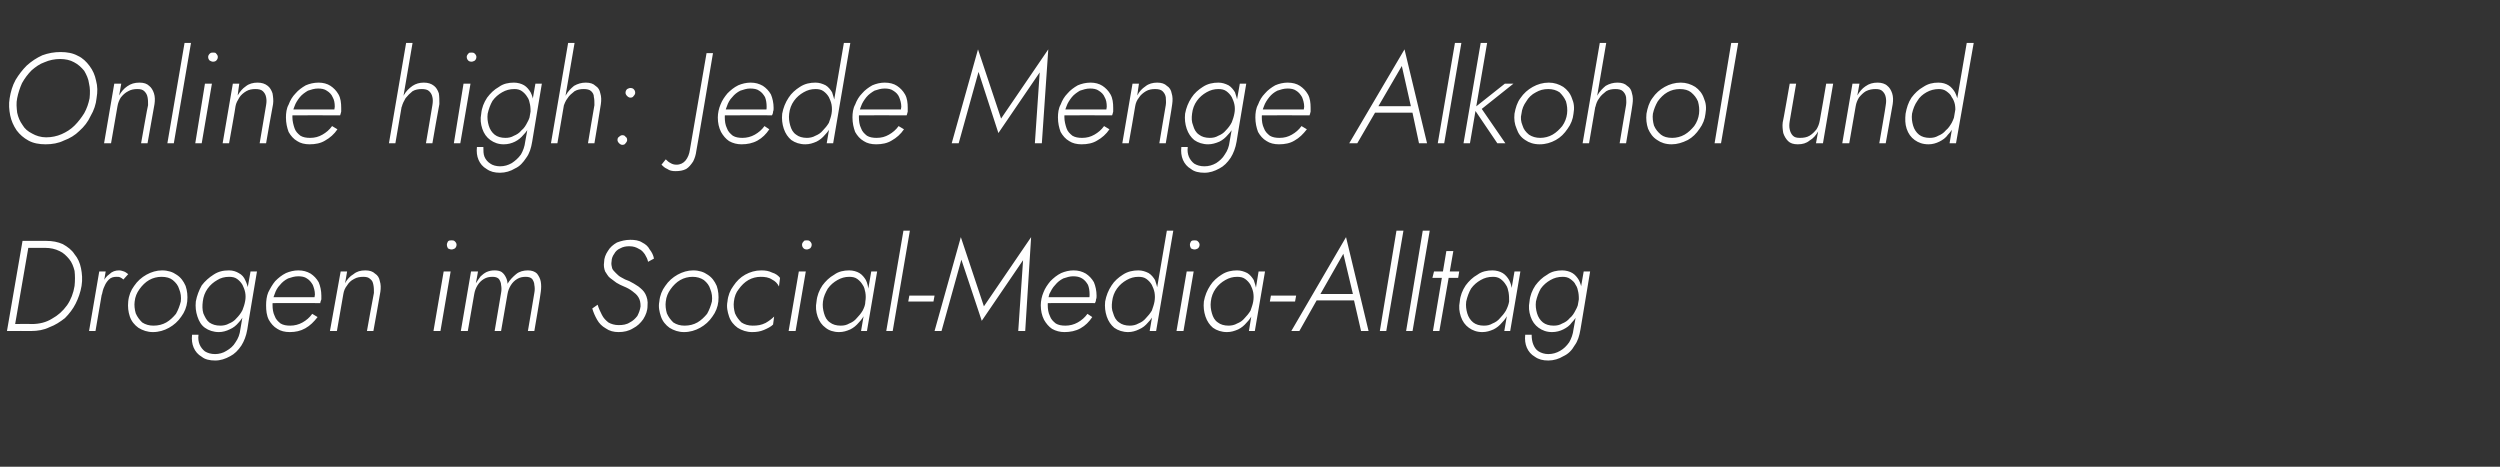 <?xml version="1.0" standalone="no"?><!DOCTYPE svg PUBLIC "-//W3C//DTD SVG 1.1//EN" "http://www.w3.org/Graphics/SVG/1.1/DTD/svg11.dtd"><svg xmlns="http://www.w3.org/2000/svg" version="1.1" width="466px" height="87px" viewBox="0 -1 466 87" style="top:-1px"><rect x="0" y="-1" width="466" height="87" fill="#333333" stroke="none"/>  <desc>Online high: Jede Menge Alkohol und Drogen im Social-Media-Alltag</desc>  <defs/>  <g id="Polygon1580594">    <path d="M 4.2 43.9 L 1.3 60.7 L 2.6 60.7 L 5.5 43.9 L 4.2 43.9 Z M 5.8 60.7 C 7 60.7 8.2 60.5 9.2 60 C 10.3 59.6 11.2 59 12.1 58.3 C 12.9 57.5 13.6 56.6 14.1 55.6 C 14.6 54.6 15 53.5 15.2 52.3 C 15.4 51.1 15.3 50 15.1 49 C 14.9 48 14.5 47.1 13.9 46.4 C 13.4 45.6 12.6 45 11.7 44.5 C 10.8 44.1 9.8 43.9 8.6 43.9 C 8.57 43.88 4.9 43.9 4.9 43.9 L 4.6 45.2 C 4.6 45.2 8.42 45.2 8.4 45.2 C 9.4 45.2 10.3 45.4 11.1 45.8 C 11.8 46.1 12.4 46.7 12.9 47.3 C 13.4 47.9 13.7 48.7 13.9 49.5 C 14 50.4 14 51.3 13.9 52.3 C 13.7 53.6 13.2 54.9 12.5 55.9 C 11.7 57 10.8 57.8 9.7 58.4 C 8.6 59.1 7.3 59.4 5.9 59.4 C 5.9 59.36 2.2 59.4 2.2 59.4 L 2 60.7 C 2 60.7 5.78 60.68 5.8 60.7 Z M 19.7 49.6 L 18.5 49.6 L 16.6 60.7 L 17.8 60.7 L 19.7 49.6 Z M 23 51.1 C 23 51.1 23.9 50.1 23.9 50.1 C 23.6 49.9 23.4 49.7 23.1 49.6 C 22.8 49.5 22.5 49.4 22.2 49.4 C 21.5 49.4 20.9 49.6 20.4 50.1 C 19.8 50.5 19.4 51.1 19.1 51.8 C 18.7 52.5 18.5 53.2 18.4 53.9 C 18.4 53.9 19 53.9 19 53.9 C 19.1 53.4 19.2 52.9 19.5 52.3 C 19.7 51.8 20 51.4 20.3 51.1 C 20.7 50.7 21.2 50.6 21.7 50.6 C 22 50.6 22.2 50.6 22.4 50.7 C 22.6 50.8 22.8 50.9 23 51.1 Z M 23.9 55.2 C 23.8 56.2 23.9 57.1 24.2 58 C 24.5 58.9 25.1 59.6 25.8 60.1 C 26.6 60.6 27.5 60.9 28.5 60.9 C 29.6 60.9 30.6 60.6 31.5 60.1 C 32.4 59.6 33.2 58.9 33.8 58 C 34.4 57.2 34.8 56.2 34.9 55.2 C 35 54.1 34.9 53.2 34.6 52.3 C 34.2 51.4 33.7 50.7 32.9 50.2 C 32.2 49.7 31.3 49.4 30.2 49.4 C 29.2 49.4 28.2 49.7 27.3 50.2 C 26.4 50.7 25.6 51.4 25 52.3 C 24.4 53.1 24 54.1 23.9 55.2 Z M 25.1 55.2 C 25.2 54.3 25.5 53.6 26 52.9 C 26.5 52.2 27.1 51.6 27.8 51.2 C 28.5 50.8 29.3 50.6 30.1 50.6 C 31 50.6 31.7 50.8 32.2 51.2 C 32.8 51.7 33.2 52.2 33.4 52.9 C 33.7 53.6 33.8 54.4 33.7 55.2 C 33.5 56 33.2 56.8 32.8 57.5 C 32.3 58.1 31.7 58.7 31 59.1 C 30.3 59.5 29.5 59.7 28.6 59.7 C 27.8 59.7 27.1 59.5 26.5 59.1 C 26 58.6 25.6 58.1 25.3 57.4 C 25.1 56.7 25 55.9 25.1 55.2 Z M 35.8 61.4 C 35.7 62.3 35.8 63.1 36.1 63.8 C 36.4 64.5 36.9 65.1 37.6 65.5 C 38.2 66 39.1 66.2 40.1 66.2 C 41.1 66.2 42 65.9 42.9 65.4 C 43.7 65 44.4 64.3 45 63.4 C 45.5 62.6 45.9 61.6 46.1 60.4 C 46.06 60.44 47.9 49.6 47.9 49.6 L 46.7 49.6 C 46.7 49.6 44.78 60.44 44.8 60.4 C 44.7 61.3 44.4 62.1 43.9 62.8 C 43.5 63.5 42.9 64 42.2 64.4 C 41.6 64.8 40.8 65 40.1 65 C 39.3 65 38.7 64.8 38.2 64.5 C 37.8 64.2 37.4 63.7 37.2 63.2 C 37 62.7 36.9 62.1 37 61.4 C 37 61.4 35.8 61.4 35.8 61.4 Z M 36.5 55.2 C 36.4 56.2 36.5 57.1 36.8 58 C 37.1 58.9 37.5 59.6 38.2 60.1 C 38.9 60.6 39.8 60.9 40.8 60.9 C 41.5 60.9 42.2 60.7 42.8 60.4 C 43.5 60.1 44 59.7 44.5 59.1 C 45 58.6 45.3 58 45.7 57.3 C 46 56.6 46.2 55.9 46.3 55.2 C 46.4 54.5 46.4 53.8 46.3 53.1 C 46.2 52.4 46 51.8 45.7 51.2 C 45.5 50.7 45.1 50.2 44.5 49.9 C 44 49.6 43.4 49.4 42.7 49.4 C 41.6 49.4 40.7 49.6 39.8 50.2 C 39 50.7 38.2 51.4 37.6 52.2 C 37.1 53.1 36.7 54.1 36.5 55.2 Z M 37.8 55.2 C 37.9 54.3 38.2 53.5 38.7 52.8 C 39.2 52.1 39.8 51.6 40.5 51.2 C 41.1 50.8 41.9 50.6 42.7 50.6 C 43.3 50.6 43.8 50.7 44.2 51 C 44.6 51.3 44.9 51.6 45.2 52.1 C 45.4 52.5 45.6 53 45.7 53.5 C 45.8 54 45.8 54.6 45.7 55.1 C 45.6 55.7 45.4 56.3 45.2 56.8 C 44.9 57.4 44.5 57.9 44.1 58.3 C 43.7 58.8 43.2 59.1 42.7 59.3 C 42.2 59.6 41.6 59.7 41.1 59.7 C 40.2 59.7 39.6 59.5 39 59.1 C 38.5 58.7 38.2 58.1 37.9 57.4 C 37.7 56.7 37.7 56 37.8 55.2 Z M 54 60.9 C 55.1 60.9 56 60.7 56.9 60.2 C 57.8 59.7 58.5 59 59.2 58.1 C 59.2 58.1 58.2 57.5 58.2 57.5 C 57.7 58.2 57.1 58.7 56.4 59.1 C 55.7 59.5 54.9 59.7 54.1 59.7 C 53.4 59.7 52.8 59.6 52.3 59.3 C 51.8 58.9 51.4 58.5 51.2 57.9 C 50.9 57.3 50.8 56.6 50.8 55.8 C 50.8 55.1 50.9 54.5 51.2 53.8 C 51.4 53.2 51.7 52.6 52.2 52.1 C 52.6 51.6 53.1 51.2 53.7 50.9 C 54.3 50.7 54.9 50.5 55.6 50.5 C 56.2 50.5 56.8 50.6 57.2 50.9 C 57.7 51.2 58 51.6 58.3 52.1 C 58.5 52.6 58.7 53.2 58.7 53.9 C 58.7 54.1 58.6 54.4 58.6 54.6 C 58.5 54.8 58.4 55 58.3 55.1 C 58.34 55.14 58.9 54.4 58.9 54.4 L 50.4 54.4 L 50.4 55.5 C 50.4 55.5 59.66 55.47 59.7 55.5 C 59.7 55.3 59.8 55.1 59.9 54.8 C 59.9 54.6 59.9 54.4 59.9 54.1 C 59.9 53.2 59.7 52.3 59.4 51.6 C 59 50.9 58.5 50.4 57.9 50 C 57.2 49.6 56.5 49.4 55.6 49.4 C 54.8 49.4 54 49.6 53.3 49.9 C 52.5 50.3 51.9 50.8 51.3 51.4 C 50.8 52 50.4 52.7 50 53.5 C 49.7 54.2 49.6 55.1 49.6 55.9 C 49.6 56.9 49.7 57.8 50.1 58.6 C 50.5 59.3 51 59.9 51.7 60.3 C 52.3 60.7 53.1 60.9 54 60.9 Z M 69.7 53.6 C 69.67 53.58 68.4 60.7 68.4 60.7 L 69.6 60.7 C 69.6 60.7 70.92 53.43 70.9 53.4 C 71 52.7 71 52 70.8 51.4 C 70.7 50.8 70.4 50.3 69.9 50 C 69.5 49.6 68.9 49.4 68.1 49.4 C 67.2 49.4 66.5 49.6 65.9 50.1 C 65.2 50.5 64.7 51.1 64.3 51.8 C 64.34 51.82 64.7 49.6 64.7 49.6 L 63.5 49.6 L 61.5 60.7 L 62.8 60.7 C 62.8 60.7 64.01 53.82 64 53.8 C 64.1 53.2 64.3 52.7 64.7 52.2 C 65 51.7 65.4 51.3 66 51 C 66.5 50.7 67.1 50.6 67.7 50.6 C 68.3 50.6 68.7 50.7 69 51 C 69.4 51.3 69.5 51.6 69.6 52.1 C 69.7 52.6 69.7 53 69.7 53.6 Z M 83.3 44.6 C 83.3 44.9 83.4 45.1 83.5 45.3 C 83.7 45.4 83.9 45.5 84.2 45.5 C 84.4 45.5 84.6 45.4 84.8 45.3 C 85 45.1 85.1 44.9 85.1 44.6 C 85.1 44.4 85 44.2 84.8 44 C 84.6 43.8 84.4 43.8 84.2 43.8 C 83.9 43.8 83.7 43.8 83.5 44 C 83.4 44.2 83.3 44.4 83.3 44.6 Z M 82.7 49.6 L 80.8 60.7 L 82.1 60.7 L 84 49.6 L 82.7 49.6 Z M 100.8 53.4 C 100.9 52.7 100.9 52.1 100.8 51.5 C 100.7 50.9 100.4 50.4 100.1 50 C 99.7 49.6 99.1 49.4 98.4 49.4 C 97.6 49.4 96.8 49.6 96.2 50.1 C 95.6 50.6 95 51.2 94.6 51.9 C 94.6 51.5 94.5 51.1 94.3 50.7 C 94.1 50.3 93.9 50 93.5 49.7 C 93.2 49.5 92.7 49.4 92.2 49.4 C 91.6 49.4 91.2 49.5 90.7 49.7 C 90.3 49.9 89.9 50.2 89.6 50.5 C 89.3 50.9 89 51.3 88.7 51.8 C 88.73 51.75 89.1 49.6 89.1 49.6 L 87.8 49.6 L 85.9 60.7 L 87.2 60.7 C 87.2 60.7 88.39 53.79 88.4 53.8 C 88.5 53.2 88.7 52.7 89 52.2 C 89.3 51.7 89.7 51.3 90.2 51 C 90.7 50.7 91.2 50.6 91.8 50.6 C 92.3 50.6 92.7 50.7 93 51 C 93.2 51.3 93.4 51.7 93.4 52.1 C 93.5 52.6 93.5 53.1 93.4 53.6 C 93.41 53.58 92.2 60.7 92.2 60.7 L 93.4 60.7 C 93.4 60.7 94.58 53.84 94.6 53.8 C 94.7 53.2 94.9 52.7 95.2 52.2 C 95.5 51.7 95.9 51.3 96.4 51 C 96.9 50.7 97.4 50.6 98 50.6 C 98.5 50.6 98.9 50.7 99.2 51 C 99.4 51.3 99.6 51.7 99.6 52.1 C 99.7 52.6 99.7 53.1 99.6 53.6 C 99.62 53.58 98.4 60.7 98.4 60.7 L 99.6 60.7 C 99.6 60.7 100.85 53.43 100.8 53.4 Z M 111.4 55.8 C 111.4 55.8 110.4 56.5 110.4 56.5 C 110.6 57.2 110.9 57.9 111.3 58.6 C 111.7 59.3 112.2 59.8 112.9 60.2 C 113.6 60.7 114.4 60.9 115.3 60.9 C 116.3 60.9 117.2 60.7 118 60.2 C 118.8 59.8 119.4 59.2 119.9 58.5 C 120.4 57.7 120.7 56.9 120.7 56 C 120.8 55.1 120.6 54.4 120.3 53.8 C 120 53.2 119.5 52.8 119 52.4 C 118.4 52 117.9 51.7 117.3 51.4 C 116.7 51.2 116.3 51 115.8 50.7 C 115.4 50.5 115.1 50.2 114.8 49.9 C 114.5 49.6 114.2 49.3 114.1 49 C 114 48.6 113.9 48.2 114 47.7 C 114 47.2 114.2 46.7 114.5 46.3 C 114.7 45.9 115.1 45.5 115.6 45.3 C 116.1 45 116.7 44.9 117.3 44.9 C 118.1 44.9 118.6 45.1 119.1 45.4 C 119.6 45.6 119.9 46 120.2 46.4 C 120.5 46.9 120.7 47.3 120.8 47.8 C 120.8 47.8 121.9 47.2 121.9 47.2 C 121.8 46.6 121.5 46 121.1 45.5 C 120.8 44.9 120.3 44.5 119.7 44.2 C 119.1 43.8 118.3 43.7 117.5 43.7 C 116.6 43.7 115.8 43.9 115 44.2 C 114.3 44.6 113.7 45.1 113.3 45.8 C 112.9 46.4 112.6 47.1 112.6 47.9 C 112.5 48.5 112.6 49.1 112.8 49.6 C 113.1 50 113.3 50.5 113.7 50.8 C 114.1 51.1 114.5 51.4 114.9 51.7 C 115.4 52 115.8 52.2 116.3 52.4 C 116.8 52.6 117.4 52.9 117.9 53.3 C 118.3 53.6 118.7 53.9 119 54.4 C 119.3 54.9 119.4 55.4 119.4 56.1 C 119.3 56.8 119.1 57.3 118.8 57.9 C 118.4 58.4 118 58.8 117.4 59.1 C 116.8 59.5 116.1 59.6 115.3 59.6 C 114.6 59.6 113.9 59.4 113.4 59.1 C 112.9 58.7 112.5 58.3 112.2 57.7 C 111.9 57.1 111.6 56.5 111.4 55.8 Z M 122.9 55.2 C 122.7 56.2 122.9 57.1 123.2 58 C 123.5 58.9 124.1 59.6 124.8 60.1 C 125.6 60.6 126.5 60.9 127.5 60.9 C 128.6 60.9 129.6 60.6 130.5 60.1 C 131.4 59.6 132.2 58.9 132.8 58 C 133.4 57.2 133.8 56.2 133.9 55.2 C 134 54.1 133.9 53.2 133.6 52.3 C 133.2 51.4 132.7 50.7 131.9 50.2 C 131.2 49.7 130.3 49.4 129.2 49.4 C 128.2 49.4 127.2 49.7 126.3 50.2 C 125.4 50.7 124.6 51.4 124 52.3 C 123.4 53.1 123 54.1 122.9 55.2 Z M 124.1 55.2 C 124.2 54.3 124.5 53.6 125 52.9 C 125.5 52.2 126.1 51.6 126.8 51.2 C 127.5 50.8 128.3 50.6 129.1 50.6 C 129.9 50.6 130.6 50.8 131.2 51.2 C 131.8 51.7 132.2 52.2 132.4 52.9 C 132.7 53.6 132.8 54.4 132.7 55.2 C 132.5 56 132.2 56.8 131.8 57.5 C 131.3 58.1 130.7 58.7 130 59.1 C 129.3 59.5 128.5 59.7 127.6 59.7 C 126.8 59.7 126.1 59.5 125.5 59.1 C 125 58.6 124.6 58.1 124.3 57.4 C 124.1 56.7 124 55.9 124.1 55.2 Z M 136.8 55.2 C 136.9 54.3 137.2 53.5 137.7 52.9 C 138.2 52.2 138.8 51.6 139.5 51.2 C 140.2 50.8 141 50.6 141.8 50.6 C 142.6 50.6 143.3 50.7 143.9 51.1 C 144.5 51.4 144.9 51.8 145.2 52.4 C 145.2 52.4 145.4 50.8 145.4 50.8 C 145.1 50.4 144.6 50 143.9 49.8 C 143.3 49.5 142.7 49.4 141.9 49.4 C 140.8 49.4 139.8 49.7 138.9 50.2 C 138 50.7 137.3 51.4 136.7 52.3 C 136.1 53.1 135.7 54.1 135.6 55.2 C 135.4 56.2 135.6 57.1 135.9 58 C 136.2 58.9 136.8 59.6 137.5 60.1 C 138.3 60.6 139.2 60.9 140.2 60.9 C 141 60.9 141.7 60.8 142.4 60.5 C 143.1 60.2 143.7 59.9 144.1 59.5 C 144.1 59.5 144.3 58 144.3 58 C 143.9 58.4 143.4 58.8 142.7 59.2 C 141.9 59.6 141.2 59.7 140.3 59.7 C 139.5 59.7 138.8 59.5 138.2 59.1 C 137.7 58.6 137.3 58.1 137 57.4 C 136.8 56.7 136.7 55.9 136.8 55.2 Z M 149.5 44.6 C 149.5 44.9 149.6 45.1 149.8 45.3 C 149.9 45.4 150.1 45.5 150.4 45.5 C 150.6 45.5 150.8 45.4 151 45.3 C 151.2 45.1 151.3 44.9 151.3 44.6 C 151.3 44.4 151.2 44.2 151 44 C 150.8 43.8 150.6 43.8 150.4 43.8 C 150.1 43.8 149.9 43.8 149.8 44 C 149.6 44.2 149.5 44.4 149.5 44.6 Z M 148.9 49.6 L 147 60.7 L 148.3 60.7 L 150.2 49.6 L 148.9 49.6 Z M 162.4 49.6 L 160.5 60.7 L 161.6 60.7 L 163.5 49.6 L 162.4 49.6 Z M 152.2 55.2 C 152 56.2 152.1 57.1 152.4 58 C 152.7 58.9 153.2 59.6 153.9 60.1 C 154.5 60.6 155.4 60.9 156.4 60.9 C 157.2 60.9 157.8 60.7 158.5 60.4 C 159.1 60.1 159.6 59.7 160.1 59.1 C 160.6 58.6 161 58 161.3 57.3 C 161.6 56.6 161.8 55.9 161.9 55.2 C 162 54.5 162 53.8 161.9 53.1 C 161.8 52.4 161.7 51.8 161.4 51.2 C 161.1 50.7 160.7 50.2 160.2 49.9 C 159.7 49.6 159 49.4 158.3 49.4 C 157.3 49.4 156.3 49.6 155.5 50.2 C 154.6 50.7 153.9 51.4 153.3 52.2 C 152.7 53.1 152.3 54.1 152.2 55.2 Z M 153.4 55.2 C 153.5 54.3 153.9 53.5 154.3 52.8 C 154.8 52.1 155.4 51.6 156.1 51.2 C 156.8 50.8 157.5 50.6 158.3 50.6 C 158.9 50.6 159.4 50.7 159.8 51 C 160.2 51.3 160.5 51.6 160.8 52.1 C 161.1 52.5 161.2 53 161.3 53.5 C 161.4 54.1 161.4 54.6 161.3 55.2 C 161.3 55.8 161.1 56.3 160.8 56.9 C 160.5 57.4 160.1 57.9 159.7 58.3 C 159.3 58.8 158.8 59.1 158.3 59.3 C 157.8 59.6 157.3 59.7 156.7 59.7 C 155.9 59.7 155.2 59.5 154.7 59.1 C 154.1 58.7 153.8 58.1 153.6 57.4 C 153.4 56.7 153.3 56 153.4 55.2 Z M 168.4 42 L 165.2 60.7 L 166.4 60.7 L 169.6 42 L 168.4 42 Z M 169.3 55.2 L 174 55.2 L 174.2 54.1 L 169.5 54.1 L 169.3 55.2 Z M 179.2 47.4 L 183 58.8 L 190.7 47.5 L 189.8 60.7 L 191.1 60.7 L 192.2 43.2 L 183.4 56.1 L 179.1 43.2 L 174.2 60.7 L 175.5 60.7 L 179.2 47.4 Z M 198.4 60.9 C 199.5 60.9 200.5 60.7 201.4 60.2 C 202.3 59.7 203 59 203.6 58.1 C 203.6 58.1 202.7 57.5 202.7 57.5 C 202.2 58.2 201.6 58.7 200.9 59.1 C 200.2 59.5 199.4 59.7 198.6 59.7 C 197.9 59.7 197.3 59.6 196.8 59.3 C 196.3 58.9 195.9 58.5 195.7 57.9 C 195.4 57.3 195.3 56.6 195.3 55.8 C 195.3 55.1 195.4 54.5 195.6 53.8 C 195.9 53.2 196.2 52.6 196.7 52.1 C 197.1 51.6 197.6 51.2 198.2 50.9 C 198.8 50.7 199.4 50.5 200 50.5 C 200.7 50.5 201.2 50.6 201.7 50.9 C 202.2 51.2 202.5 51.6 202.8 52.1 C 203 52.6 203.1 53.2 203.1 53.9 C 203.1 54.1 203.1 54.4 203 54.6 C 203 54.8 202.9 55 202.8 55.1 C 202.82 55.14 203.3 54.4 203.3 54.4 L 194.9 54.4 L 194.9 55.5 C 194.9 55.5 204.14 55.47 204.1 55.5 C 204.2 55.3 204.3 55.1 204.3 54.8 C 204.4 54.6 204.4 54.4 204.4 54.1 C 204.4 53.2 204.2 52.3 203.9 51.6 C 203.5 50.9 203 50.4 202.4 50 C 201.7 49.6 201 49.4 200.1 49.4 C 199.3 49.4 198.5 49.6 197.8 49.9 C 197 50.3 196.4 50.8 195.8 51.4 C 195.3 52 194.8 52.7 194.5 53.5 C 194.2 54.2 194 55.1 194 55.9 C 194 56.9 194.2 57.8 194.6 58.6 C 195 59.3 195.5 59.9 196.1 60.3 C 196.8 60.7 197.6 60.9 198.4 60.9 Z M 217.5 42 L 214.3 60.7 L 215.5 60.7 L 218.7 42 L 217.5 42 Z M 206 55.2 C 205.9 56.2 206 57.1 206.3 58 C 206.6 58.9 207.1 59.6 207.7 60.1 C 208.4 60.6 209.3 60.9 210.3 60.9 C 211 60.9 211.7 60.7 212.3 60.4 C 213 60.1 213.5 59.7 214 59.1 C 214.5 58.6 214.9 58 215.2 57.3 C 215.5 56.6 215.7 55.9 215.8 55.2 C 215.9 54.5 215.9 53.8 215.8 53.1 C 215.7 52.4 215.5 51.8 215.3 51.2 C 215 50.7 214.6 50.2 214.1 49.9 C 213.5 49.6 212.9 49.4 212.2 49.4 C 211.2 49.4 210.2 49.6 209.3 50.2 C 208.5 50.7 207.7 51.4 207.2 52.2 C 206.6 53.1 206.2 54.1 206 55.2 Z M 207.3 55.2 C 207.4 54.3 207.7 53.5 208.2 52.8 C 208.7 52.1 209.3 51.6 210 51.2 C 210.7 50.8 211.4 50.6 212.2 50.6 C 212.8 50.6 213.3 50.7 213.7 51 C 214.1 51.3 214.4 51.6 214.7 52.1 C 214.9 52.5 215.1 53 215.2 53.5 C 215.3 54.1 215.3 54.6 215.2 55.2 C 215.1 55.8 214.9 56.3 214.7 56.9 C 214.4 57.4 214 57.9 213.6 58.3 C 213.2 58.8 212.7 59.1 212.2 59.3 C 211.7 59.6 211.1 59.7 210.6 59.7 C 209.8 59.7 209.1 59.5 208.6 59.1 C 208 58.7 207.7 58.1 207.5 57.4 C 207.2 56.7 207.2 56 207.3 55.2 Z M 221.8 44.6 C 221.8 44.9 221.9 45.1 222 45.3 C 222.2 45.4 222.4 45.5 222.7 45.5 C 222.9 45.5 223.1 45.4 223.3 45.3 C 223.5 45.1 223.6 44.9 223.6 44.6 C 223.6 44.4 223.5 44.2 223.3 44 C 223.1 43.8 222.9 43.8 222.7 43.8 C 222.4 43.8 222.2 43.8 222 44 C 221.9 44.2 221.8 44.4 221.8 44.6 Z M 221.2 49.6 L 219.3 60.7 L 220.6 60.7 L 222.5 49.6 L 221.2 49.6 Z M 234.6 49.6 L 232.8 60.7 L 233.9 60.7 L 235.8 49.6 L 234.6 49.6 Z M 224.4 55.2 C 224.3 56.2 224.4 57.1 224.7 58 C 225 58.9 225.5 59.6 226.1 60.1 C 226.8 60.6 227.7 60.9 228.7 60.9 C 229.5 60.9 230.1 60.7 230.8 60.4 C 231.4 60.1 231.9 59.7 232.4 59.1 C 232.9 58.6 233.3 58 233.6 57.3 C 233.9 56.6 234.1 55.9 234.2 55.2 C 234.3 54.5 234.3 53.8 234.2 53.1 C 234.1 52.4 233.9 51.8 233.7 51.2 C 233.4 50.7 233 50.2 232.5 49.9 C 231.9 49.6 231.3 49.4 230.6 49.4 C 229.6 49.4 228.6 49.6 227.7 50.2 C 226.9 50.7 226.1 51.4 225.6 52.2 C 225 53.1 224.6 54.1 224.4 55.2 Z M 225.7 55.2 C 225.8 54.3 226.1 53.5 226.6 52.8 C 227.1 52.1 227.7 51.6 228.4 51.2 C 229.1 50.8 229.8 50.6 230.6 50.6 C 231.2 50.6 231.7 50.7 232.1 51 C 232.5 51.3 232.8 51.6 233.1 52.1 C 233.3 52.5 233.5 53 233.6 53.5 C 233.7 54.1 233.7 54.6 233.6 55.2 C 233.5 55.8 233.3 56.3 233.1 56.9 C 232.8 57.4 232.4 57.9 232 58.3 C 231.6 58.8 231.1 59.1 230.6 59.3 C 230.1 59.6 229.5 59.7 229 59.7 C 228.2 59.7 227.5 59.5 227 59.1 C 226.4 58.7 226.1 58.1 225.9 57.4 C 225.7 56.7 225.6 56 225.7 55.2 Z M 236.7 55.2 L 241.4 55.2 L 241.6 54.1 L 236.9 54.1 L 236.7 55.2 Z M 244.7 55 L 253.1 55 L 252.9 53.8 L 245.3 53.8 L 244.7 55 Z M 250.4 46.3 L 252.3 54.3 L 252.3 54.6 L 253.7 60.7 L 255.1 60.7 L 250.9 43.2 L 240.7 60.7 L 242.2 60.7 L 245.7 54.5 L 245.9 54.2 L 250.4 46.3 Z M 260.3 42 L 257.2 60.7 L 258.4 60.7 L 261.6 42 L 260.3 42 Z M 265.2 42 L 262.1 60.7 L 263.3 60.7 L 266.5 42 L 265.2 42 Z M 267.3 49.6 L 267 50.8 L 271.8 50.8 L 272 49.6 L 267.3 49.6 Z M 269.6 45.8 L 267.1 60.7 L 268.3 60.7 L 270.9 45.8 L 269.6 45.8 Z M 282.3 49.6 L 280.4 60.7 L 281.5 60.7 L 283.4 49.6 L 282.3 49.6 Z M 272.1 55.2 C 271.9 56.2 272 57.1 272.3 58 C 272.6 58.9 273.1 59.6 273.8 60.1 C 274.5 60.6 275.3 60.9 276.3 60.9 C 277.1 60.9 277.7 60.7 278.4 60.4 C 279 60.1 279.5 59.7 280 59.1 C 280.5 58.6 280.9 58 281.2 57.3 C 281.5 56.6 281.7 55.9 281.8 55.2 C 281.9 54.5 281.9 53.8 281.8 53.1 C 281.8 52.4 281.6 51.8 281.3 51.2 C 281 50.7 280.6 50.2 280.1 49.9 C 279.6 49.6 278.9 49.4 278.2 49.4 C 277.2 49.4 276.2 49.6 275.4 50.2 C 274.5 50.7 273.8 51.4 273.2 52.2 C 272.6 53.1 272.2 54.1 272.1 55.2 Z M 273.3 55.2 C 273.5 54.3 273.8 53.5 274.2 52.8 C 274.7 52.1 275.3 51.6 276 51.2 C 276.7 50.8 277.4 50.6 278.3 50.6 C 278.8 50.6 279.3 50.7 279.7 51 C 280.1 51.3 280.4 51.6 280.7 52.1 C 281 52.5 281.1 53 281.2 53.5 C 281.3 54.1 281.3 54.6 281.3 55.2 C 281.2 55.8 281 56.3 280.7 56.9 C 280.4 57.4 280 57.9 279.6 58.3 C 279.2 58.8 278.7 59.1 278.2 59.3 C 277.7 59.6 277.2 59.7 276.6 59.7 C 275.8 59.7 275.1 59.5 274.6 59.1 C 274.1 58.7 273.7 58.1 273.5 57.4 C 273.3 56.7 273.2 56 273.3 55.2 Z M 284.3 61.4 C 284.2 62.3 284.3 63.1 284.6 63.8 C 284.9 64.5 285.4 65.1 286.1 65.5 C 286.8 66 287.6 66.2 288.6 66.2 C 289.6 66.2 290.6 65.9 291.4 65.4 C 292.3 65 293 64.3 293.5 63.4 C 294.1 62.6 294.4 61.6 294.6 60.4 C 294.6 60.44 296.4 49.6 296.4 49.6 L 295.2 49.6 C 295.2 49.6 293.32 60.44 293.3 60.4 C 293.2 61.3 292.9 62.1 292.5 62.8 C 292 63.5 291.5 64 290.8 64.4 C 290.1 64.8 289.4 65 288.6 65 C 287.9 65 287.3 64.8 286.8 64.5 C 286.3 64.2 286 63.7 285.8 63.2 C 285.6 62.7 285.5 62.1 285.5 61.4 C 285.5 61.4 284.3 61.4 284.3 61.4 Z M 285.1 55.2 C 284.9 56.2 285 57.1 285.3 58 C 285.6 58.9 286.1 59.6 286.8 60.1 C 287.5 60.6 288.3 60.9 289.3 60.9 C 290.1 60.9 290.8 60.7 291.4 60.4 C 292 60.1 292.6 59.7 293 59.1 C 293.5 58.6 293.9 58 294.2 57.3 C 294.5 56.6 294.7 55.9 294.8 55.2 C 294.9 54.5 294.9 53.8 294.8 53.1 C 294.8 52.4 294.6 51.8 294.3 51.2 C 294 50.7 293.6 50.2 293.1 49.9 C 292.6 49.6 291.9 49.4 291.2 49.4 C 290.2 49.4 289.2 49.6 288.4 50.2 C 287.5 50.7 286.8 51.4 286.2 52.2 C 285.6 53.1 285.2 54.1 285.1 55.2 Z M 286.3 55.2 C 286.5 54.3 286.8 53.5 287.2 52.8 C 287.7 52.1 288.3 51.6 289 51.2 C 289.7 50.8 290.4 50.6 291.3 50.6 C 291.8 50.6 292.3 50.7 292.7 51 C 293.1 51.3 293.5 51.6 293.7 52.1 C 294 52.5 294.1 53 294.2 53.5 C 294.3 54 294.3 54.6 294.3 55.1 C 294.2 55.7 294 56.3 293.7 56.8 C 293.4 57.4 293.1 57.9 292.6 58.3 C 292.2 58.8 291.7 59.1 291.2 59.3 C 290.7 59.6 290.2 59.7 289.6 59.7 C 288.8 59.7 288.1 59.5 287.6 59.1 C 287.1 58.7 286.7 58.1 286.5 57.4 C 286.3 56.7 286.2 56 286.3 55.2 Z " stroke="none" fill="#fff"/>  </g>  <g id="Polygon1580593">    <path d="M 3.2 17.3 C 3.4 16.3 3.7 15.4 4.1 14.5 C 4.6 13.6 5.2 12.8 5.9 12.1 C 6.6 11.5 7.4 10.9 8.3 10.6 C 9.2 10.2 10.2 10 11.2 10 C 12.2 10 13.1 10.2 13.8 10.6 C 14.6 11 15.2 11.6 15.7 12.2 C 16.1 12.9 16.5 13.7 16.6 14.6 C 16.8 15.4 16.8 16.3 16.7 17.3 C 16.5 18.3 16.2 19.2 15.7 20.1 C 15.2 20.9 14.6 21.7 13.9 22.4 C 13.2 23.1 12.4 23.6 11.5 24 C 10.6 24.4 9.6 24.6 8.6 24.6 C 7.6 24.6 6.7 24.3 6 23.9 C 5.2 23.5 4.6 23 4.2 22.3 C 3.7 21.6 3.4 20.9 3.2 20 C 3.1 19.1 3 18.2 3.2 17.3 Z M 1.8 17.3 C 1.6 18.4 1.7 19.5 1.9 20.5 C 2.1 21.5 2.5 22.4 3.1 23.3 C 3.7 24.1 4.4 24.7 5.3 25.2 C 6.2 25.7 7.3 25.9 8.5 25.9 C 9.7 25.9 10.9 25.7 11.9 25.2 C 13 24.8 14 24.2 14.8 23.4 C 15.7 22.6 16.4 21.7 16.9 20.6 C 17.5 19.6 17.9 18.4 18 17.3 C 18.2 16.1 18.2 15.1 17.9 14 C 17.7 13 17.3 12.1 16.7 11.3 C 16.1 10.5 15.4 9.8 14.5 9.4 C 13.6 8.9 12.5 8.7 11.3 8.7 C 10.1 8.7 9 8.9 7.9 9.3 C 6.8 9.8 5.9 10.4 5 11.2 C 4.2 12 3.5 12.9 2.9 13.9 C 2.3 15 2 16.1 1.8 17.3 Z M 27.6 18.6 C 27.55 18.58 26.3 25.7 26.3 25.7 L 27.5 25.7 C 27.5 25.7 28.8 18.43 28.8 18.4 C 28.9 17.7 28.9 17 28.7 16.4 C 28.5 15.8 28.2 15.3 27.8 15 C 27.4 14.6 26.8 14.4 26 14.4 C 25.1 14.4 24.4 14.6 23.7 15.1 C 23.1 15.5 22.6 16.1 22.2 16.8 C 22.22 16.82 22.6 14.6 22.6 14.6 L 21.3 14.6 L 19.4 25.7 L 20.7 25.7 C 20.7 25.7 21.89 18.82 21.9 18.8 C 22 18.2 22.2 17.7 22.5 17.2 C 22.9 16.7 23.3 16.3 23.9 16 C 24.4 15.7 25 15.6 25.6 15.6 C 26.2 15.6 26.6 15.7 26.9 16 C 27.2 16.3 27.4 16.6 27.5 17.1 C 27.6 17.6 27.6 18 27.6 18.6 Z M 34.4 7 L 31.2 25.7 L 32.4 25.7 L 35.6 7 L 34.4 7 Z M 38.8 9.6 C 38.8 9.9 38.9 10.1 39.1 10.3 C 39.3 10.4 39.5 10.5 39.7 10.5 C 40 10.5 40.2 10.4 40.3 10.3 C 40.5 10.1 40.6 9.9 40.6 9.6 C 40.6 9.4 40.5 9.2 40.3 9 C 40.2 8.8 40 8.8 39.7 8.8 C 39.5 8.8 39.3 8.8 39.1 9 C 38.9 9.2 38.8 9.4 38.8 9.6 Z M 38.2 14.6 L 36.4 25.7 L 37.6 25.7 L 39.5 14.6 L 38.2 14.6 Z M 49.6 18.6 C 49.61 18.58 48.4 25.7 48.4 25.7 L 49.6 25.7 C 49.6 25.7 50.86 18.43 50.9 18.4 C 51 17.7 50.9 17 50.8 16.4 C 50.6 15.8 50.3 15.3 49.9 15 C 49.4 14.6 48.8 14.4 48 14.4 C 47.2 14.4 46.4 14.6 45.8 15.1 C 45.2 15.5 44.7 16.1 44.3 16.8 C 44.28 16.82 44.6 14.6 44.6 14.6 L 43.4 14.6 L 41.5 25.7 L 42.7 25.7 C 42.7 25.7 43.94 18.82 43.9 18.8 C 44 18.2 44.3 17.7 44.6 17.2 C 44.9 16.7 45.4 16.3 45.9 16 C 46.4 15.7 47 15.6 47.6 15.6 C 48.2 15.6 48.7 15.7 49 16 C 49.3 16.3 49.5 16.6 49.6 17.1 C 49.7 17.6 49.7 18 49.6 18.6 Z M 57.7 25.9 C 58.8 25.9 59.8 25.7 60.6 25.2 C 61.5 24.7 62.3 24 62.9 23.1 C 62.9 23.1 61.9 22.5 61.9 22.5 C 61.4 23.2 60.8 23.7 60.1 24.1 C 59.4 24.5 58.7 24.7 57.8 24.7 C 57.1 24.7 56.5 24.6 56 24.3 C 55.5 23.9 55.1 23.5 54.9 22.9 C 54.7 22.3 54.5 21.6 54.5 20.8 C 54.5 20.1 54.6 19.5 54.9 18.8 C 55.1 18.2 55.5 17.6 55.9 17.1 C 56.3 16.6 56.9 16.2 57.4 15.9 C 58 15.7 58.6 15.5 59.3 15.5 C 59.9 15.5 60.5 15.6 60.9 15.9 C 61.4 16.2 61.8 16.6 62 17.1 C 62.3 17.6 62.4 18.2 62.4 18.9 C 62.4 19.1 62.3 19.4 62.3 19.6 C 62.2 19.8 62.1 20 62.1 20.1 C 62.06 20.14 62.6 19.4 62.6 19.4 L 54.1 19.4 L 54.1 20.5 C 54.1 20.5 63.38 20.47 63.4 20.5 C 63.5 20.3 63.5 20.1 63.6 19.8 C 63.6 19.6 63.6 19.4 63.6 19.1 C 63.6 18.2 63.5 17.3 63.1 16.6 C 62.7 15.9 62.2 15.4 61.6 15 C 61 14.6 60.2 14.4 59.4 14.4 C 58.5 14.4 57.7 14.6 57 14.9 C 56.3 15.3 55.6 15.8 55.1 16.4 C 54.5 17 54.1 17.7 53.8 18.5 C 53.4 19.2 53.3 20.1 53.3 20.9 C 53.3 21.9 53.5 22.8 53.8 23.6 C 54.2 24.3 54.7 24.9 55.4 25.3 C 56 25.7 56.8 25.9 57.7 25.9 Z M 76.9 7 L 75.7 7 L 72.5 25.7 L 73.7 25.7 L 76.9 7 Z M 80.6 18.6 C 80.61 18.58 79.4 25.7 79.4 25.7 L 80.6 25.7 C 80.6 25.7 81.86 18.43 81.9 18.4 C 81.9 17.7 81.9 17 81.8 16.4 C 81.6 15.8 81.3 15.3 80.9 15 C 80.4 14.6 79.8 14.4 79 14.4 C 78.2 14.4 77.5 14.6 76.9 15 C 76.2 15.5 75.7 16 75.3 16.7 C 74.9 17.4 74.6 18.1 74.4 18.9 C 74.4 18.9 74.9 18.9 74.9 18.9 C 75 18.4 75.3 17.8 75.6 17.3 C 76 16.8 76.4 16.4 76.9 16 C 77.4 15.7 78 15.6 78.6 15.6 C 79.2 15.6 79.7 15.7 80 16 C 80.3 16.3 80.5 16.6 80.6 17.1 C 80.7 17.5 80.7 18 80.6 18.6 Z M 87 9.6 C 87 9.9 87.1 10.1 87.3 10.3 C 87.4 10.4 87.6 10.5 87.9 10.5 C 88.1 10.5 88.3 10.4 88.5 10.3 C 88.7 10.1 88.8 9.9 88.8 9.6 C 88.8 9.4 88.7 9.2 88.5 9 C 88.3 8.8 88.1 8.8 87.9 8.8 C 87.6 8.8 87.4 8.8 87.3 9 C 87.1 9.2 87 9.4 87 9.6 Z M 86.4 14.6 L 84.6 25.7 L 85.8 25.7 L 87.7 14.6 L 86.4 14.6 Z M 88.9 26.4 C 88.8 27.3 88.9 28.1 89.2 28.8 C 89.5 29.5 90 30.1 90.7 30.5 C 91.4 31 92.2 31.2 93.2 31.2 C 94.2 31.2 95.2 30.9 96 30.4 C 96.9 30 97.5 29.3 98.1 28.4 C 98.7 27.6 99 26.6 99.2 25.4 C 99.19 25.44 101 14.6 101 14.6 L 99.8 14.6 C 99.8 14.6 97.92 25.44 97.9 25.4 C 97.8 26.3 97.5 27.1 97.1 27.8 C 96.6 28.5 96 29 95.4 29.4 C 94.7 29.8 94 30 93.2 30 C 92.5 30 91.8 29.8 91.4 29.5 C 90.9 29.2 90.5 28.7 90.3 28.2 C 90.1 27.7 90.1 27.1 90.1 26.4 C 90.1 26.4 88.9 26.4 88.9 26.4 Z M 89.7 20.2 C 89.5 21.2 89.6 22.1 89.9 23 C 90.2 23.9 90.7 24.6 91.4 25.1 C 92.1 25.6 92.9 25.9 93.9 25.9 C 94.7 25.9 95.4 25.7 96 25.4 C 96.6 25.1 97.1 24.7 97.6 24.1 C 98.1 23.6 98.5 23 98.8 22.3 C 99.1 21.6 99.3 20.9 99.4 20.2 C 99.5 19.5 99.5 18.8 99.4 18.1 C 99.4 17.4 99.2 16.8 98.9 16.2 C 98.6 15.7 98.2 15.2 97.7 14.9 C 97.2 14.6 96.5 14.4 95.8 14.4 C 94.8 14.4 93.8 14.6 93 15.2 C 92.1 15.7 91.4 16.4 90.8 17.2 C 90.2 18.1 89.8 19.1 89.7 20.2 Z M 90.9 20.2 C 91.1 19.3 91.4 18.5 91.8 17.8 C 92.3 17.1 92.9 16.6 93.6 16.2 C 94.3 15.8 95 15.6 95.9 15.6 C 96.4 15.6 96.9 15.7 97.3 16 C 97.7 16.3 98 16.6 98.3 17.1 C 98.6 17.5 98.7 18 98.8 18.5 C 98.9 19 98.9 19.6 98.9 20.1 C 98.8 20.7 98.6 21.3 98.3 21.8 C 98 22.4 97.7 22.9 97.2 23.3 C 96.8 23.8 96.3 24.1 95.8 24.3 C 95.3 24.6 94.8 24.7 94.2 24.7 C 93.4 24.7 92.7 24.5 92.2 24.1 C 91.7 23.7 91.3 23.1 91.1 22.4 C 90.9 21.7 90.8 21 90.9 20.2 Z M 107.1 7 L 105.9 7 L 102.7 25.7 L 103.9 25.7 L 107.1 7 Z M 110.8 18.6 C 110.78 18.58 109.6 25.7 109.6 25.7 L 110.8 25.7 C 110.8 25.7 112.03 18.43 112 18.4 C 112.1 17.7 112.1 17 111.9 16.4 C 111.8 15.8 111.5 15.3 111 15 C 110.6 14.6 110 14.4 109.2 14.4 C 108.4 14.4 107.7 14.6 107 15 C 106.4 15.5 105.9 16 105.5 16.7 C 105.1 17.4 104.8 18.1 104.6 18.9 C 104.6 18.9 105 18.9 105 18.9 C 105.2 18.4 105.4 17.8 105.8 17.3 C 106.1 16.8 106.6 16.4 107.1 16 C 107.6 15.7 108.2 15.6 108.8 15.6 C 109.4 15.6 109.9 15.7 110.2 16 C 110.5 16.3 110.7 16.6 110.7 17.1 C 110.8 17.5 110.8 18 110.8 18.6 Z M 115.1 25.1 C 115.1 25.3 115.2 25.5 115.4 25.7 C 115.6 25.9 115.8 26 116 26 C 116.3 26 116.5 25.9 116.6 25.7 C 116.8 25.5 116.9 25.3 116.9 25.1 C 116.9 24.8 116.8 24.6 116.6 24.5 C 116.5 24.3 116.3 24.2 116 24.2 C 115.8 24.2 115.6 24.3 115.4 24.5 C 115.2 24.6 115.1 24.8 115.1 25.1 Z M 116.6 16.3 C 116.6 16.5 116.7 16.7 116.9 16.9 C 117.1 17.1 117.3 17.2 117.5 17.2 C 117.8 17.2 118 17.1 118.1 16.9 C 118.3 16.7 118.4 16.5 118.4 16.3 C 118.4 16 118.3 15.8 118.1 15.6 C 118 15.5 117.8 15.4 117.5 15.4 C 117.3 15.4 117.1 15.5 116.9 15.6 C 116.7 15.8 116.6 16 116.6 16.3 Z M 124.1 28.7 C 124.1 28.7 123.3 29.7 123.3 29.7 C 123.6 30 123.9 30.3 124.4 30.5 C 124.8 30.8 125.3 30.9 125.9 30.9 C 126.7 30.9 127.3 30.8 127.9 30.5 C 128.4 30.2 128.8 29.7 129.2 29.1 C 129.5 28.5 129.7 27.9 129.8 27.1 C 129.84 27.12 132.9 8.9 132.9 8.9 L 131.7 8.9 C 131.7 8.9 128.61 26.88 128.6 26.9 C 128.5 27.7 128.2 28.4 127.8 28.9 C 127.4 29.4 126.8 29.7 126.1 29.7 C 125.7 29.7 125.3 29.6 125 29.4 C 124.6 29.2 124.4 29 124.1 28.7 Z M 138.2 25.9 C 139.3 25.9 140.3 25.7 141.2 25.2 C 142.1 24.7 142.8 24 143.4 23.1 C 143.4 23.1 142.5 22.5 142.5 22.5 C 142 23.2 141.4 23.7 140.7 24.1 C 140 24.5 139.2 24.7 138.4 24.7 C 137.7 24.7 137.1 24.6 136.6 24.3 C 136.1 23.9 135.7 23.5 135.5 22.9 C 135.2 22.3 135.1 21.6 135.1 20.8 C 135.1 20.1 135.2 19.5 135.5 18.8 C 135.7 18.2 136 17.6 136.5 17.1 C 136.9 16.6 137.4 16.2 138 15.9 C 138.6 15.7 139.2 15.5 139.8 15.5 C 140.5 15.5 141.1 15.6 141.5 15.9 C 142 16.2 142.3 16.6 142.6 17.1 C 142.8 17.6 142.9 18.2 142.9 18.9 C 142.9 19.1 142.9 19.4 142.8 19.6 C 142.8 19.8 142.7 20 142.6 20.1 C 142.63 20.14 143.2 19.4 143.2 19.4 L 134.7 19.4 L 134.7 20.5 C 134.7 20.5 143.95 20.47 143.9 20.5 C 144 20.3 144.1 20.1 144.1 19.8 C 144.2 19.6 144.2 19.4 144.2 19.1 C 144.2 18.2 144 17.3 143.7 16.6 C 143.3 15.9 142.8 15.4 142.2 15 C 141.5 14.6 140.8 14.4 139.9 14.4 C 139.1 14.4 138.3 14.6 137.6 14.9 C 136.8 15.3 136.2 15.8 135.6 16.4 C 135.1 17 134.6 17.7 134.3 18.5 C 134 19.2 133.8 20.1 133.8 20.9 C 133.8 21.9 134 22.8 134.4 23.6 C 134.8 24.3 135.3 24.9 135.9 25.3 C 136.6 25.7 137.4 25.9 138.2 25.9 Z M 157.3 7 L 154.1 25.7 L 155.3 25.7 L 158.5 7 L 157.3 7 Z M 145.8 20.2 C 145.7 21.2 145.8 22.1 146.1 23 C 146.4 23.9 146.9 24.6 147.5 25.1 C 148.2 25.6 149.1 25.9 150.1 25.9 C 150.9 25.9 151.5 25.7 152.2 25.4 C 152.8 25.1 153.3 24.7 153.8 24.1 C 154.3 23.6 154.7 23 155 22.3 C 155.3 21.6 155.5 20.9 155.6 20.2 C 155.7 19.5 155.7 18.8 155.6 18.1 C 155.5 17.4 155.3 16.8 155.1 16.2 C 154.8 15.7 154.4 15.2 153.9 14.9 C 153.3 14.6 152.7 14.4 152 14.4 C 151 14.4 150 14.6 149.1 15.2 C 148.3 15.7 147.5 16.4 147 17.2 C 146.4 18.1 146 19.1 145.8 20.2 Z M 147.1 20.2 C 147.2 19.3 147.5 18.5 148 17.8 C 148.5 17.1 149.1 16.6 149.8 16.2 C 150.5 15.8 151.2 15.6 152 15.6 C 152.6 15.6 153.1 15.7 153.5 16 C 153.9 16.3 154.2 16.6 154.5 17.1 C 154.7 17.5 154.9 18 155 18.5 C 155.1 19.1 155.1 19.6 155 20.2 C 154.9 20.8 154.7 21.3 154.5 21.9 C 154.2 22.4 153.8 22.9 153.4 23.3 C 153 23.8 152.5 24.1 152 24.3 C 151.5 24.6 150.9 24.7 150.4 24.7 C 149.6 24.7 148.9 24.5 148.4 24.1 C 147.8 23.7 147.5 23.1 147.3 22.4 C 147.1 21.7 147 21 147.1 20.2 Z M 163.3 25.9 C 164.4 25.9 165.4 25.7 166.2 25.2 C 167.1 24.7 167.9 24 168.5 23.1 C 168.5 23.1 167.5 22.5 167.5 22.5 C 167 23.2 166.4 23.7 165.7 24.1 C 165 24.5 164.3 24.7 163.4 24.7 C 162.7 24.7 162.1 24.6 161.6 24.3 C 161.1 23.9 160.7 23.5 160.5 22.9 C 160.2 22.3 160.1 21.6 160.1 20.8 C 160.1 20.1 160.2 19.5 160.5 18.8 C 160.7 18.2 161.1 17.6 161.5 17.1 C 161.9 16.6 162.5 16.2 163 15.9 C 163.6 15.7 164.2 15.5 164.9 15.5 C 165.5 15.5 166.1 15.6 166.5 15.9 C 167 16.2 167.4 16.6 167.6 17.1 C 167.8 17.6 168 18.2 168 18.9 C 168 19.1 167.9 19.4 167.9 19.6 C 167.8 19.8 167.7 20 167.7 20.1 C 167.66 20.14 168.2 19.4 168.2 19.4 L 159.7 19.4 L 159.7 20.5 C 159.7 20.5 168.98 20.47 169 20.5 C 169.1 20.3 169.1 20.1 169.2 19.8 C 169.2 19.6 169.2 19.4 169.2 19.1 C 169.2 18.2 169.1 17.3 168.7 16.6 C 168.3 15.9 167.8 15.4 167.2 15 C 166.6 14.6 165.8 14.4 164.9 14.4 C 164.1 14.4 163.3 14.6 162.6 14.9 C 161.9 15.3 161.2 15.8 160.7 16.4 C 160.1 17 159.7 17.7 159.4 18.5 C 159 19.2 158.9 20.1 158.9 20.9 C 158.9 21.9 159.1 22.8 159.4 23.6 C 159.8 24.3 160.3 24.9 161 25.3 C 161.6 25.7 162.4 25.9 163.3 25.9 Z M 182.4 12.4 L 186.1 23.8 L 193.8 12.5 L 192.9 25.7 L 194.2 25.7 L 195.4 8.2 L 186.6 21.1 L 182.3 8.2 L 177.4 25.7 L 178.7 25.7 L 182.4 12.4 Z M 201.6 25.9 C 202.7 25.9 203.7 25.7 204.5 25.2 C 205.4 24.7 206.2 24 206.8 23.1 C 206.8 23.1 205.8 22.5 205.8 22.5 C 205.3 23.2 204.7 23.7 204 24.1 C 203.3 24.5 202.6 24.7 201.7 24.7 C 201 24.7 200.4 24.6 199.9 24.3 C 199.4 23.9 199 23.5 198.8 22.9 C 198.6 22.3 198.4 21.6 198.4 20.8 C 198.4 20.1 198.5 19.5 198.8 18.8 C 199 18.2 199.4 17.6 199.8 17.1 C 200.2 16.6 200.8 16.2 201.3 15.9 C 201.9 15.7 202.5 15.5 203.2 15.5 C 203.8 15.5 204.4 15.6 204.8 15.9 C 205.3 16.2 205.7 16.6 205.9 17.1 C 206.2 17.6 206.3 18.2 206.3 18.9 C 206.3 19.1 206.2 19.4 206.2 19.6 C 206.1 19.8 206 20 206 20.1 C 205.96 20.14 206.5 19.4 206.5 19.4 L 198 19.4 L 198 20.5 C 198 20.5 207.28 20.47 207.3 20.5 C 207.4 20.3 207.4 20.1 207.5 19.8 C 207.5 19.6 207.5 19.4 207.5 19.1 C 207.5 18.2 207.4 17.3 207 16.6 C 206.6 15.9 206.1 15.4 205.5 15 C 204.9 14.6 204.1 14.4 203.3 14.4 C 202.4 14.4 201.6 14.6 200.9 14.9 C 200.2 15.3 199.5 15.8 199 16.4 C 198.4 17 198 17.7 197.7 18.5 C 197.3 19.2 197.2 20.1 197.2 20.9 C 197.2 21.9 197.4 22.8 197.7 23.6 C 198.1 24.3 198.6 24.9 199.3 25.3 C 199.9 25.7 200.7 25.9 201.6 25.9 Z M 217.3 18.6 C 217.29 18.58 216.1 25.7 216.1 25.7 L 217.3 25.7 C 217.3 25.7 218.54 18.43 218.5 18.4 C 218.6 17.7 218.6 17 218.4 16.4 C 218.3 15.8 218 15.3 217.5 15 C 217.1 14.6 216.5 14.4 215.7 14.4 C 214.9 14.4 214.1 14.6 213.5 15.1 C 212.9 15.5 212.3 16.1 212 16.8 C 211.96 16.82 212.3 14.6 212.3 14.6 L 211.1 14.6 L 209.2 25.7 L 210.4 25.7 C 210.4 25.7 211.63 18.82 211.6 18.8 C 211.7 18.2 211.9 17.7 212.3 17.2 C 212.6 16.7 213.1 16.3 213.6 16 C 214.1 15.7 214.7 15.6 215.3 15.6 C 215.9 15.6 216.4 15.7 216.7 16 C 217 16.3 217.2 16.6 217.3 17.1 C 217.3 17.6 217.4 18 217.3 18.6 Z M 220.2 26.4 C 220.1 27.3 220.2 28.1 220.5 28.8 C 220.8 29.5 221.3 30.1 222 30.5 C 222.6 31 223.5 31.2 224.5 31.2 C 225.5 31.2 226.4 30.9 227.3 30.4 C 228.1 30 228.8 29.3 229.4 28.4 C 229.9 27.6 230.3 26.6 230.5 25.4 C 230.47 25.44 232.3 14.6 232.3 14.6 L 231.1 14.6 C 231.1 14.6 229.2 25.44 229.2 25.4 C 229.1 26.3 228.8 27.1 228.3 27.8 C 227.9 28.5 227.3 29 226.7 29.4 C 226 29.8 225.3 30 224.5 30 C 223.7 30 223.1 29.8 222.6 29.5 C 222.2 29.2 221.8 28.7 221.6 28.2 C 221.4 27.7 221.3 27.1 221.4 26.4 C 221.4 26.4 220.2 26.4 220.2 26.4 Z M 220.9 20.2 C 220.8 21.2 220.9 22.1 221.2 23 C 221.5 23.9 222 24.6 222.6 25.1 C 223.3 25.6 224.2 25.9 225.2 25.9 C 225.9 25.9 226.6 25.7 227.3 25.4 C 227.9 25.1 228.4 24.7 228.9 24.1 C 229.4 23.6 229.8 23 230.1 22.3 C 230.4 21.6 230.6 20.9 230.7 20.2 C 230.8 19.5 230.8 18.8 230.7 18.1 C 230.6 17.4 230.4 16.8 230.2 16.2 C 229.9 15.7 229.5 15.2 229 14.9 C 228.4 14.6 227.8 14.4 227.1 14.4 C 226.1 14.4 225.1 14.6 224.2 15.2 C 223.4 15.7 222.6 16.4 222.1 17.2 C 221.5 18.1 221.1 19.1 220.9 20.2 Z M 222.2 20.2 C 222.3 19.3 222.6 18.5 223.1 17.8 C 223.6 17.1 224.2 16.6 224.9 16.2 C 225.6 15.8 226.3 15.6 227.1 15.6 C 227.7 15.6 228.2 15.7 228.6 16 C 229 16.3 229.3 16.6 229.6 17.1 C 229.8 17.5 230 18 230.1 18.5 C 230.2 19 230.2 19.6 230.1 20.1 C 230 20.7 229.8 21.3 229.6 21.8 C 229.3 22.4 228.9 22.9 228.5 23.3 C 228.1 23.8 227.6 24.1 227.1 24.3 C 226.6 24.6 226.1 24.7 225.5 24.7 C 224.7 24.7 224 24.5 223.5 24.1 C 222.9 23.7 222.6 23.1 222.4 22.4 C 222.1 21.7 222.1 21 222.2 20.2 Z M 238.4 25.9 C 239.5 25.9 240.5 25.7 241.3 25.2 C 242.2 24.7 242.9 24 243.6 23.1 C 243.6 23.1 242.6 22.5 242.6 22.5 C 242.1 23.2 241.5 23.7 240.8 24.1 C 240.1 24.5 239.4 24.7 238.5 24.7 C 237.8 24.7 237.2 24.6 236.7 24.3 C 236.2 23.9 235.8 23.5 235.6 22.9 C 235.3 22.3 235.2 21.6 235.2 20.8 C 235.2 20.1 235.3 19.5 235.6 18.8 C 235.8 18.2 236.2 17.6 236.6 17.1 C 237 16.6 237.5 16.2 238.1 15.9 C 238.7 15.7 239.3 15.5 240 15.5 C 240.6 15.5 241.2 15.6 241.6 15.9 C 242.1 16.2 242.4 16.6 242.7 17.1 C 242.9 17.6 243.1 18.2 243.1 18.9 C 243.1 19.1 243 19.4 243 19.6 C 242.9 19.8 242.8 20 242.8 20.1 C 242.76 20.14 243.3 19.4 243.3 19.4 L 234.8 19.4 L 234.8 20.5 C 234.8 20.5 244.08 20.47 244.1 20.5 C 244.2 20.3 244.2 20.1 244.3 19.8 C 244.3 19.6 244.3 19.4 244.3 19.1 C 244.3 18.2 244.2 17.3 243.8 16.6 C 243.4 15.9 242.9 15.4 242.3 15 C 241.7 14.6 240.9 14.4 240 14.4 C 239.2 14.4 238.4 14.6 237.7 14.9 C 237 15.3 236.3 15.8 235.8 16.4 C 235.2 17 234.8 17.7 234.5 18.5 C 234.1 19.2 234 20.1 234 20.9 C 234 21.9 234.2 22.8 234.5 23.6 C 234.9 24.3 235.4 24.9 236.1 25.3 C 236.7 25.7 237.5 25.9 238.4 25.9 Z M 255.6 20 L 264 20 L 263.8 18.8 L 256.2 18.8 L 255.6 20 Z M 261.3 11.3 L 263.1 19.3 L 263.2 19.6 L 264.5 25.7 L 266 25.7 L 261.8 8.2 L 251.5 25.7 L 253 25.7 L 256.6 19.5 L 256.7 19.2 L 261.3 11.3 Z M 271.2 7 L 268 25.7 L 269.2 25.7 L 272.4 7 L 271.2 7 Z M 276 7 L 272.8 25.7 L 274 25.7 L 277.2 7 L 276 7 Z M 280.5 14.6 L 274.7 19.2 L 279.1 25.7 L 280.6 25.7 L 276.2 19.3 L 282.1 14.6 L 280.5 14.6 Z M 282.3 20.2 C 282.2 21.2 282.3 22.1 282.7 23 C 283 23.9 283.5 24.6 284.3 25.1 C 285 25.6 285.9 25.9 287 25.9 C 288.1 25.9 289.1 25.6 290 25.1 C 290.9 24.6 291.6 23.9 292.2 23 C 292.8 22.2 293.2 21.2 293.3 20.2 C 293.5 19.1 293.4 18.2 293 17.3 C 292.7 16.4 292.1 15.7 291.4 15.2 C 290.6 14.7 289.7 14.4 288.7 14.4 C 287.6 14.4 286.6 14.7 285.7 15.2 C 284.8 15.7 284 16.4 283.4 17.3 C 282.8 18.1 282.5 19.1 282.3 20.2 Z M 283.6 20.2 C 283.7 19.3 284 18.6 284.5 17.9 C 284.9 17.2 285.5 16.6 286.3 16.2 C 287 15.8 287.7 15.6 288.6 15.6 C 289.4 15.6 290.1 15.8 290.7 16.2 C 291.2 16.7 291.6 17.2 291.9 17.9 C 292.1 18.6 292.2 19.4 292.1 20.2 C 292 21 291.7 21.8 291.2 22.5 C 290.7 23.1 290.1 23.7 289.4 24.1 C 288.7 24.5 287.9 24.7 287.1 24.7 C 286.3 24.7 285.6 24.5 285 24.1 C 284.4 23.6 284 23.1 283.8 22.4 C 283.5 21.7 283.4 20.9 283.6 20.2 Z M 299.4 7 L 298.2 7 L 295 25.7 L 296.2 25.7 L 299.4 7 Z M 303.1 18.6 C 303.09 18.58 301.9 25.7 301.9 25.7 L 303.1 25.7 C 303.1 25.7 304.34 18.43 304.3 18.4 C 304.4 17.7 304.4 17 304.2 16.4 C 304.1 15.8 303.8 15.3 303.3 15 C 302.9 14.6 302.3 14.4 301.5 14.4 C 300.7 14.4 300 14.6 299.3 15 C 298.7 15.5 298.2 16 297.8 16.7 C 297.4 17.4 297.1 18.1 296.9 18.9 C 296.9 18.9 297.4 18.9 297.4 18.9 C 297.5 18.4 297.7 17.8 298.1 17.3 C 298.4 16.8 298.9 16.4 299.4 16 C 299.9 15.7 300.5 15.6 301.1 15.6 C 301.7 15.6 302.2 15.7 302.5 16 C 302.8 16.3 303 16.6 303.1 17.1 C 303.1 17.5 303.2 18 303.1 18.6 Z M 306.9 20.2 C 306.8 21.2 306.9 22.1 307.2 23 C 307.6 23.9 308.1 24.6 308.9 25.1 C 309.6 25.6 310.5 25.9 311.6 25.9 C 312.6 25.9 313.6 25.6 314.6 25.1 C 315.5 24.6 316.2 23.9 316.8 23 C 317.4 22.2 317.8 21.2 317.9 20.2 C 318.1 19.1 318 18.2 317.6 17.3 C 317.3 16.4 316.7 15.7 316 15.2 C 315.2 14.7 314.3 14.4 313.3 14.4 C 312.2 14.4 311.2 14.7 310.3 15.2 C 309.4 15.7 308.6 16.4 308 17.3 C 307.4 18.1 307.1 19.1 306.9 20.2 Z M 308.1 20.2 C 308.3 19.3 308.6 18.6 309 17.9 C 309.5 17.2 310.1 16.6 310.8 16.2 C 311.5 15.8 312.3 15.6 313.1 15.6 C 314 15.6 314.7 15.8 315.2 16.2 C 315.8 16.7 316.2 17.2 316.5 17.9 C 316.7 18.6 316.8 19.4 316.7 20.2 C 316.6 21 316.3 21.8 315.8 22.5 C 315.3 23.1 314.7 23.7 314 24.1 C 313.3 24.5 312.5 24.7 311.7 24.7 C 310.8 24.7 310.1 24.5 309.6 24.1 C 309 23.6 308.6 23.1 308.3 22.4 C 308.1 21.7 308 20.9 308.1 20.2 Z M 322.7 7 L 319.6 25.7 L 320.8 25.7 L 324 7 L 322.7 7 Z M 333.6 21.6 C 333.59 21.65 334.8 14.6 334.8 14.6 L 333.6 14.6 C 333.6 14.6 332.35 21.79 332.3 21.8 C 332.2 22.5 332.3 23.2 332.4 23.8 C 332.6 24.4 332.9 24.9 333.3 25.3 C 333.7 25.7 334.3 25.9 335.1 25.9 C 336 25.9 336.7 25.7 337.3 25.2 C 338 24.8 338.5 24.2 338.9 23.5 C 338.9 23.52 338.5 25.7 338.5 25.7 L 339.8 25.7 L 341.7 14.6 L 340.4 14.6 C 340.4 14.6 339.23 21.5 339.2 21.5 C 339.1 22.1 338.9 22.6 338.6 23.1 C 338.2 23.6 337.8 24 337.3 24.3 C 336.8 24.6 336.2 24.7 335.5 24.7 C 334.9 24.7 334.5 24.6 334.2 24.3 C 333.9 24 333.7 23.6 333.6 23.1 C 333.5 22.7 333.5 22.2 333.6 21.6 Z M 351.5 18.6 C 351.55 18.58 350.3 25.7 350.3 25.7 L 351.5 25.7 C 351.5 25.7 352.79 18.43 352.8 18.4 C 352.9 17.7 352.9 17 352.7 16.4 C 352.5 15.8 352.2 15.3 351.8 15 C 351.4 14.6 350.7 14.4 350 14.4 C 349.1 14.4 348.4 14.6 347.7 15.1 C 347.1 15.5 346.6 16.1 346.2 16.8 C 346.22 16.82 346.6 14.6 346.6 14.6 L 345.3 14.6 L 343.4 25.7 L 344.7 25.7 C 344.7 25.7 345.88 18.82 345.9 18.8 C 346 18.2 346.2 17.7 346.5 17.2 C 346.9 16.7 347.3 16.3 347.8 16 C 348.4 15.7 349 15.6 349.6 15.6 C 350.2 15.6 350.6 15.7 350.9 16 C 351.2 16.3 351.4 16.6 351.5 17.1 C 351.6 17.6 351.6 18 351.5 18.6 Z M 366.6 7 L 363.4 25.7 L 364.6 25.7 L 367.9 7 L 366.6 7 Z M 355.2 20.2 C 355.1 21.2 355.1 22.1 355.4 23 C 355.7 23.9 356.2 24.6 356.9 25.1 C 357.6 25.6 358.4 25.9 359.5 25.9 C 360.2 25.9 360.9 25.7 361.5 25.4 C 362.1 25.1 362.7 24.7 363.1 24.1 C 363.6 23.6 364 23 364.3 22.3 C 364.6 21.6 364.8 20.9 365 20.2 C 365.1 19.5 365.1 18.8 365 18.1 C 364.9 17.4 364.7 16.8 364.4 16.2 C 364.1 15.7 363.7 15.2 363.2 14.9 C 362.7 14.6 362.1 14.4 361.3 14.4 C 360.3 14.4 359.4 14.6 358.5 15.2 C 357.6 15.7 356.9 16.4 356.3 17.2 C 355.7 18.1 355.4 19.1 355.2 20.2 Z M 356.4 20.2 C 356.6 19.3 356.9 18.5 357.4 17.8 C 357.8 17.1 358.4 16.6 359.1 16.2 C 359.8 15.8 360.6 15.6 361.4 15.6 C 361.9 15.6 362.4 15.7 362.8 16 C 363.2 16.3 363.6 16.6 363.8 17.1 C 364.1 17.5 364.3 18 364.4 18.5 C 364.5 19.1 364.5 19.6 364.4 20.2 C 364.3 20.8 364.1 21.3 363.8 21.9 C 363.5 22.4 363.2 22.9 362.7 23.3 C 362.3 23.8 361.8 24.1 361.3 24.3 C 360.8 24.6 360.3 24.7 359.7 24.7 C 358.9 24.7 358.2 24.5 357.7 24.1 C 357.2 23.7 356.8 23.1 356.6 22.4 C 356.4 21.7 356.3 21 356.4 20.2 Z " stroke="none" fill="#fff"/>  </g></svg>